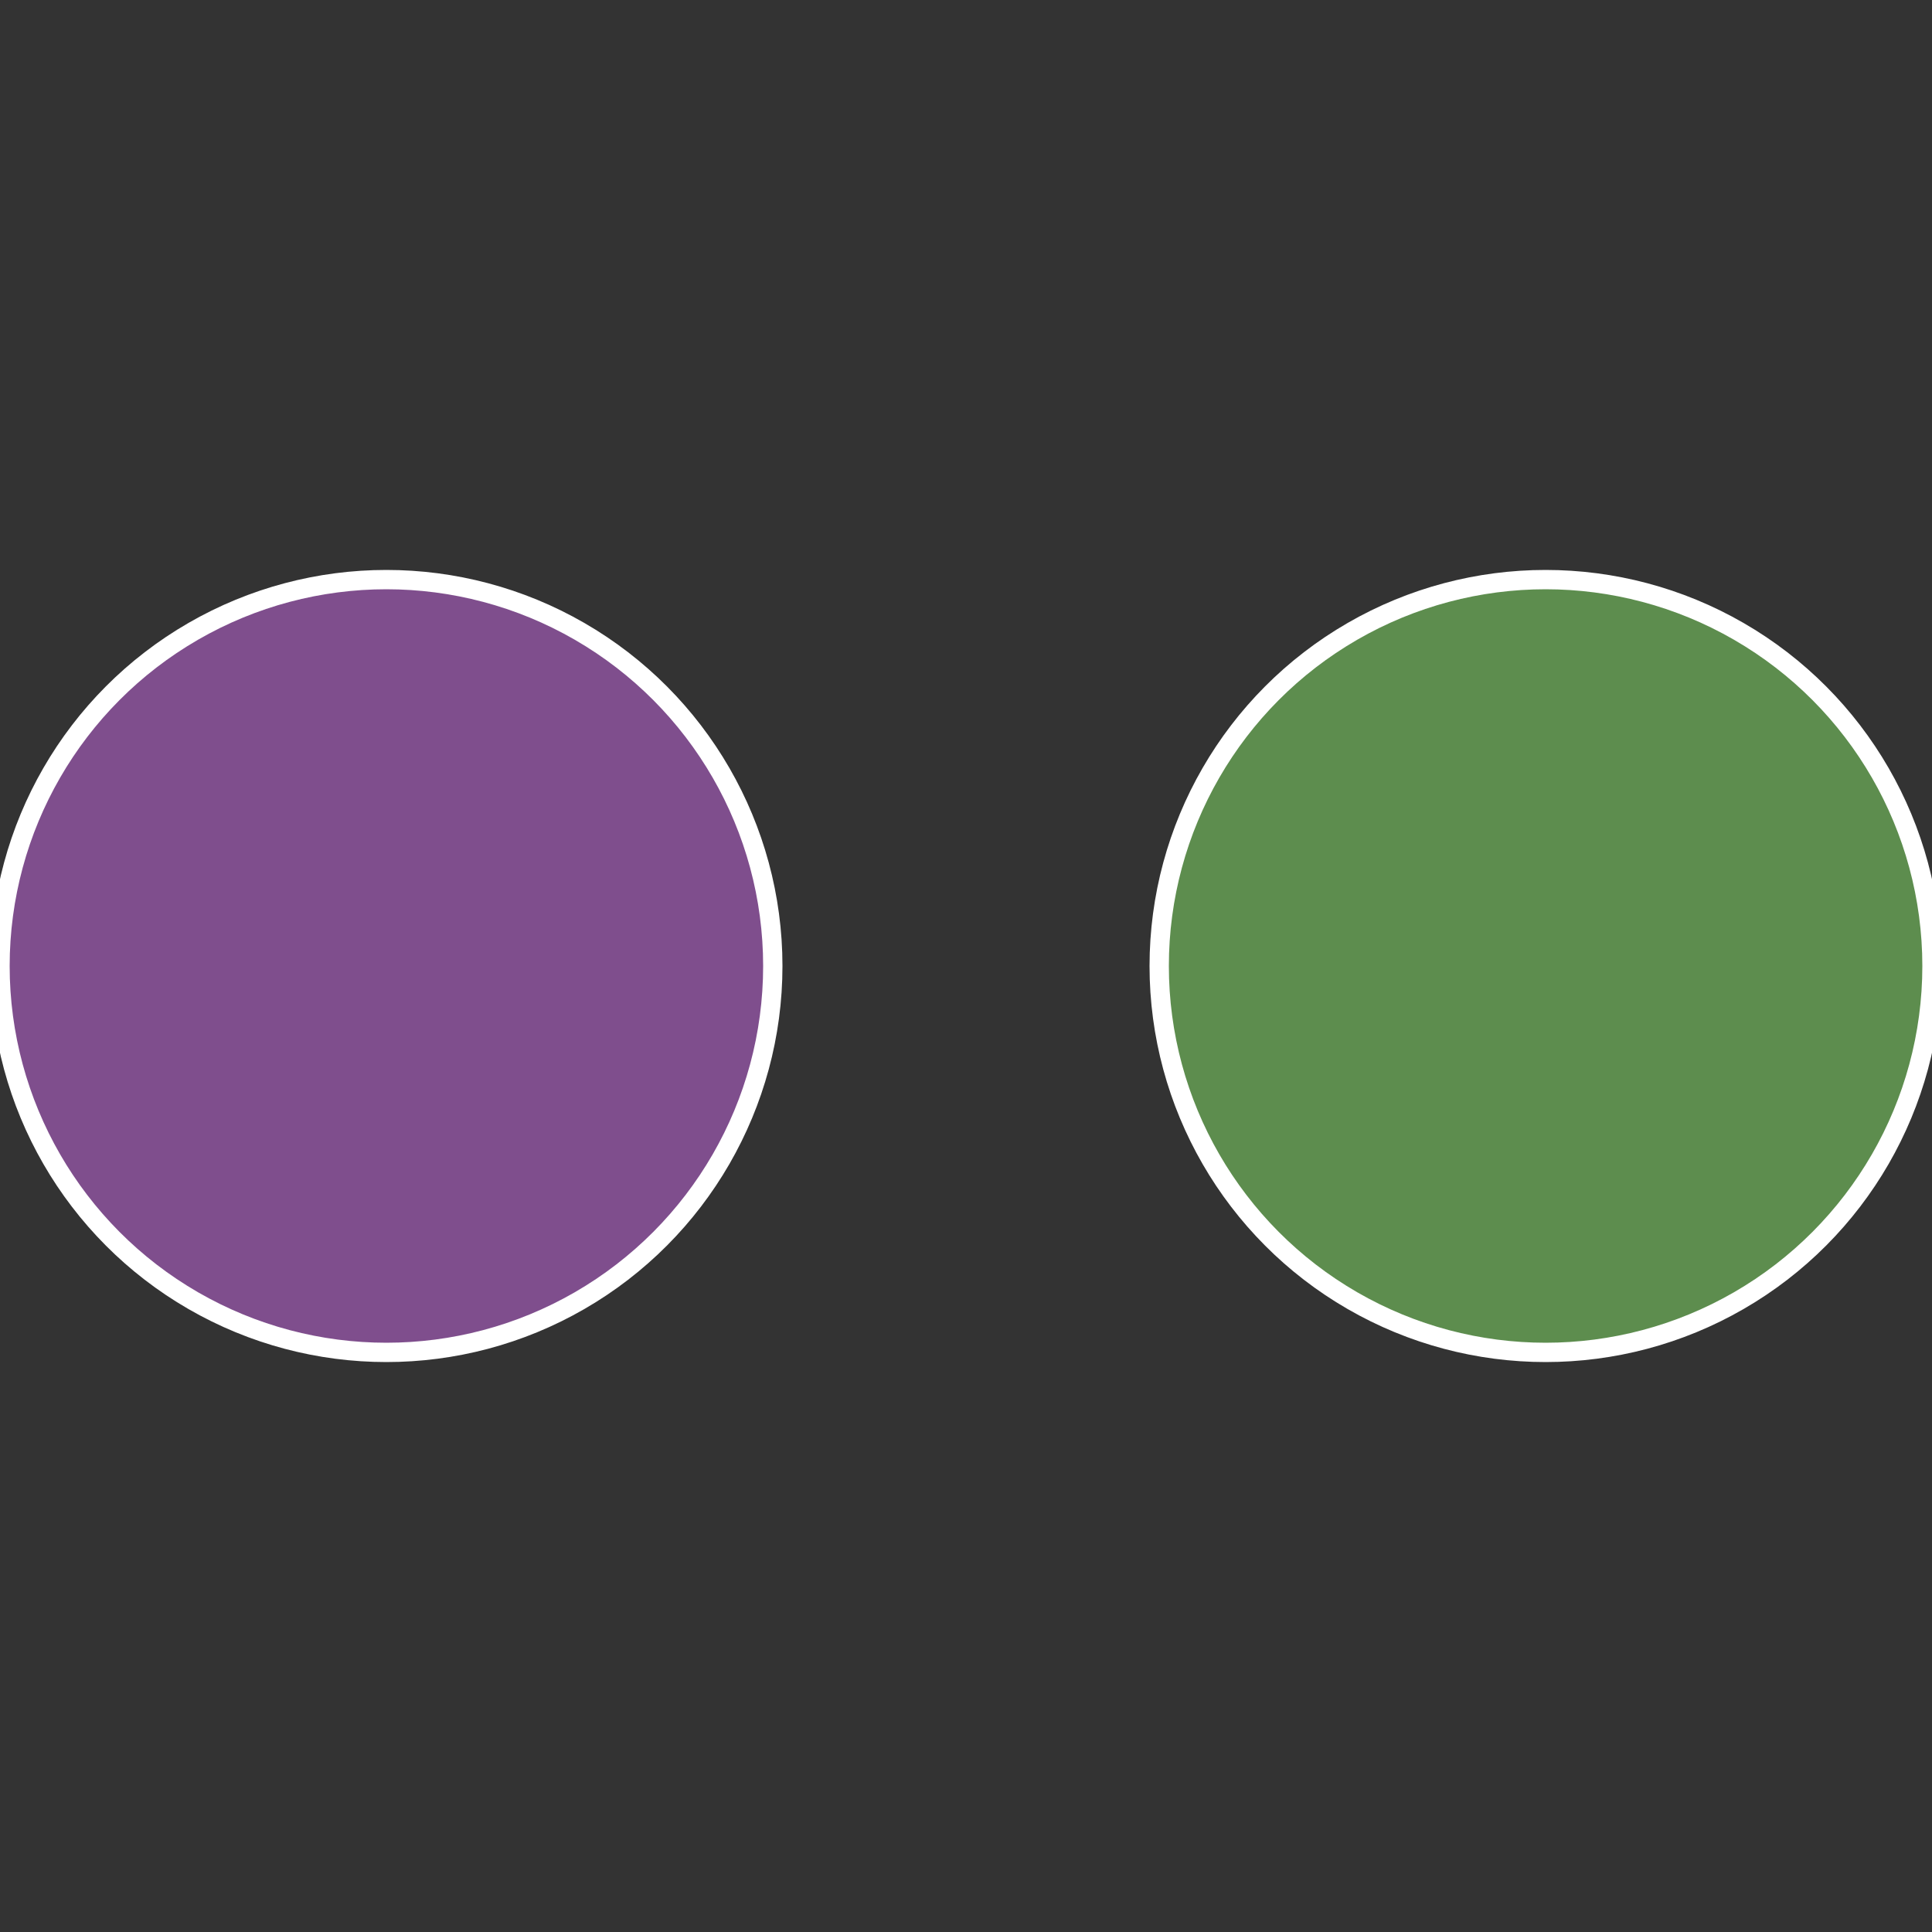 <?xml version="1.0" standalone="no"?>
<svg width="500" height="500" viewBox="-1 -1 2 2" xmlns="http://www.w3.org/2000/svg">
 
                <rect x="-1" y="-1" width="2" height="2" fill="#333333" stroke="none"/>
 
                <circle cx="0.6" cy="0" r="0.4" fill="#5d8d4e" stroke="#fff" stroke-width="1%" />
             
                <circle cx="-0.6" cy="7.3478807948841E-17" r="0.4" fill="#7f4e8d" stroke="#fff" stroke-width="1%" />
            </svg>
